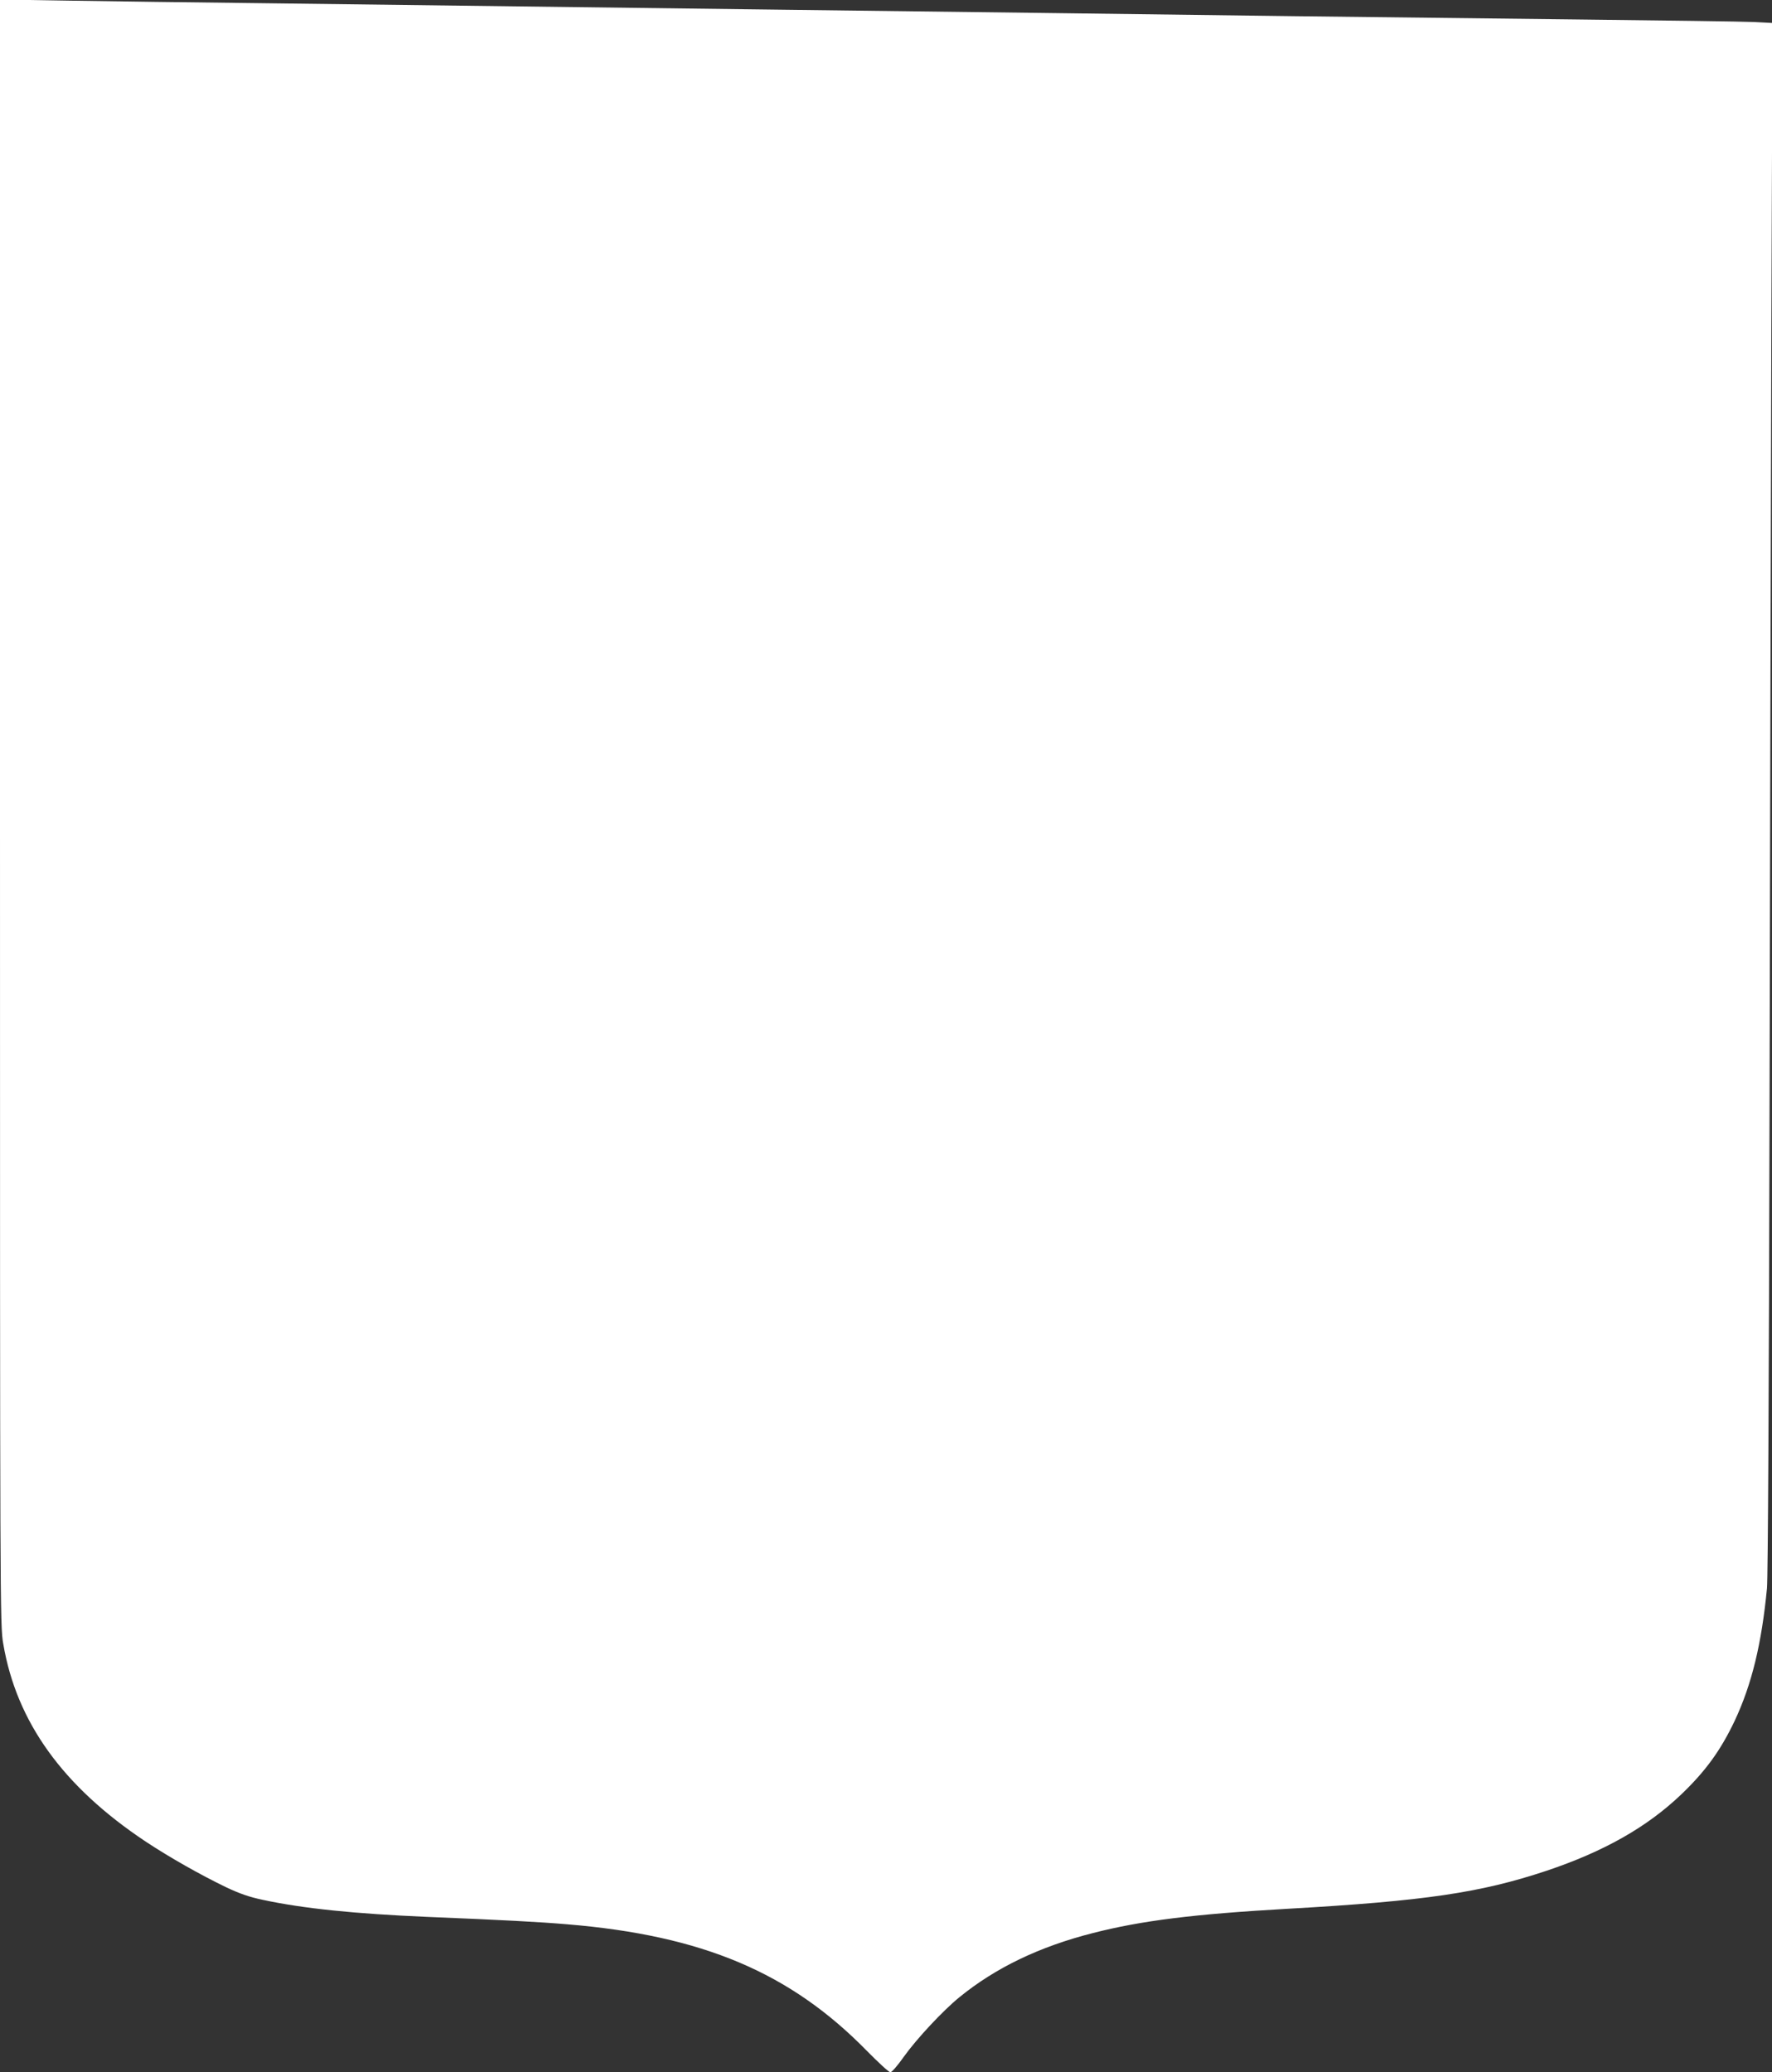 <?xml version="1.0" standalone="no"?>
<!DOCTYPE svg PUBLIC "-//W3C//DTD SVG 20010904//EN"
 "http://www.w3.org/TR/2001/REC-SVG-20010904/DTD/svg10.dtd">
<svg version="1.0" xmlns="http://www.w3.org/2000/svg"
 width="1095pt" height="1280pt" viewBox="0 0 1095 1280"
 preserveAspectRatio="xMidYMid meet">
<rect x="0" y="0" width="1095" height="1280" fill="#333333" stroke="none"/>
<g transform="translate(0,1280) scale(0.1,-0.1)"
fill="#ffffff" stroke="none">
<path d="M0 7782 c0 -4939 0 -5022 20 -5135 82 -484 369 -882 880 -1222 148
-98 341 -207 499 -283 83 -39 143 -60 225 -77 251 -54 570 -86 1011 -105 485
-20 692 -31 870 -46 836 -69 1378 -298 1851 -781 72 -73 137 -133 146 -133 9
0 47 44 84 97 78 109 240 283 342 366 223 182 495 313 826 397 301 77 623 117
1206 150 846 48 1189 99 1595 234 356 119 622 270 833 471 150 143 244 272
331 455 106 225 167 477 200 820 6 66 12 1198 16 3015 3 1601 8 3752 11 4781
l7 1872 -114 6 c-63 3 -564 10 -1114 16 -550 6 -1326 15 -1725 20 -399 5
-1098 14 -1555 20 -456 6 -1183 15 -1615 20 -1017 13 -2206 28 -3190 40 -432
5 -977 12 -1212 16 l-428 7 0 -5021z"/>
</g>
</svg>
